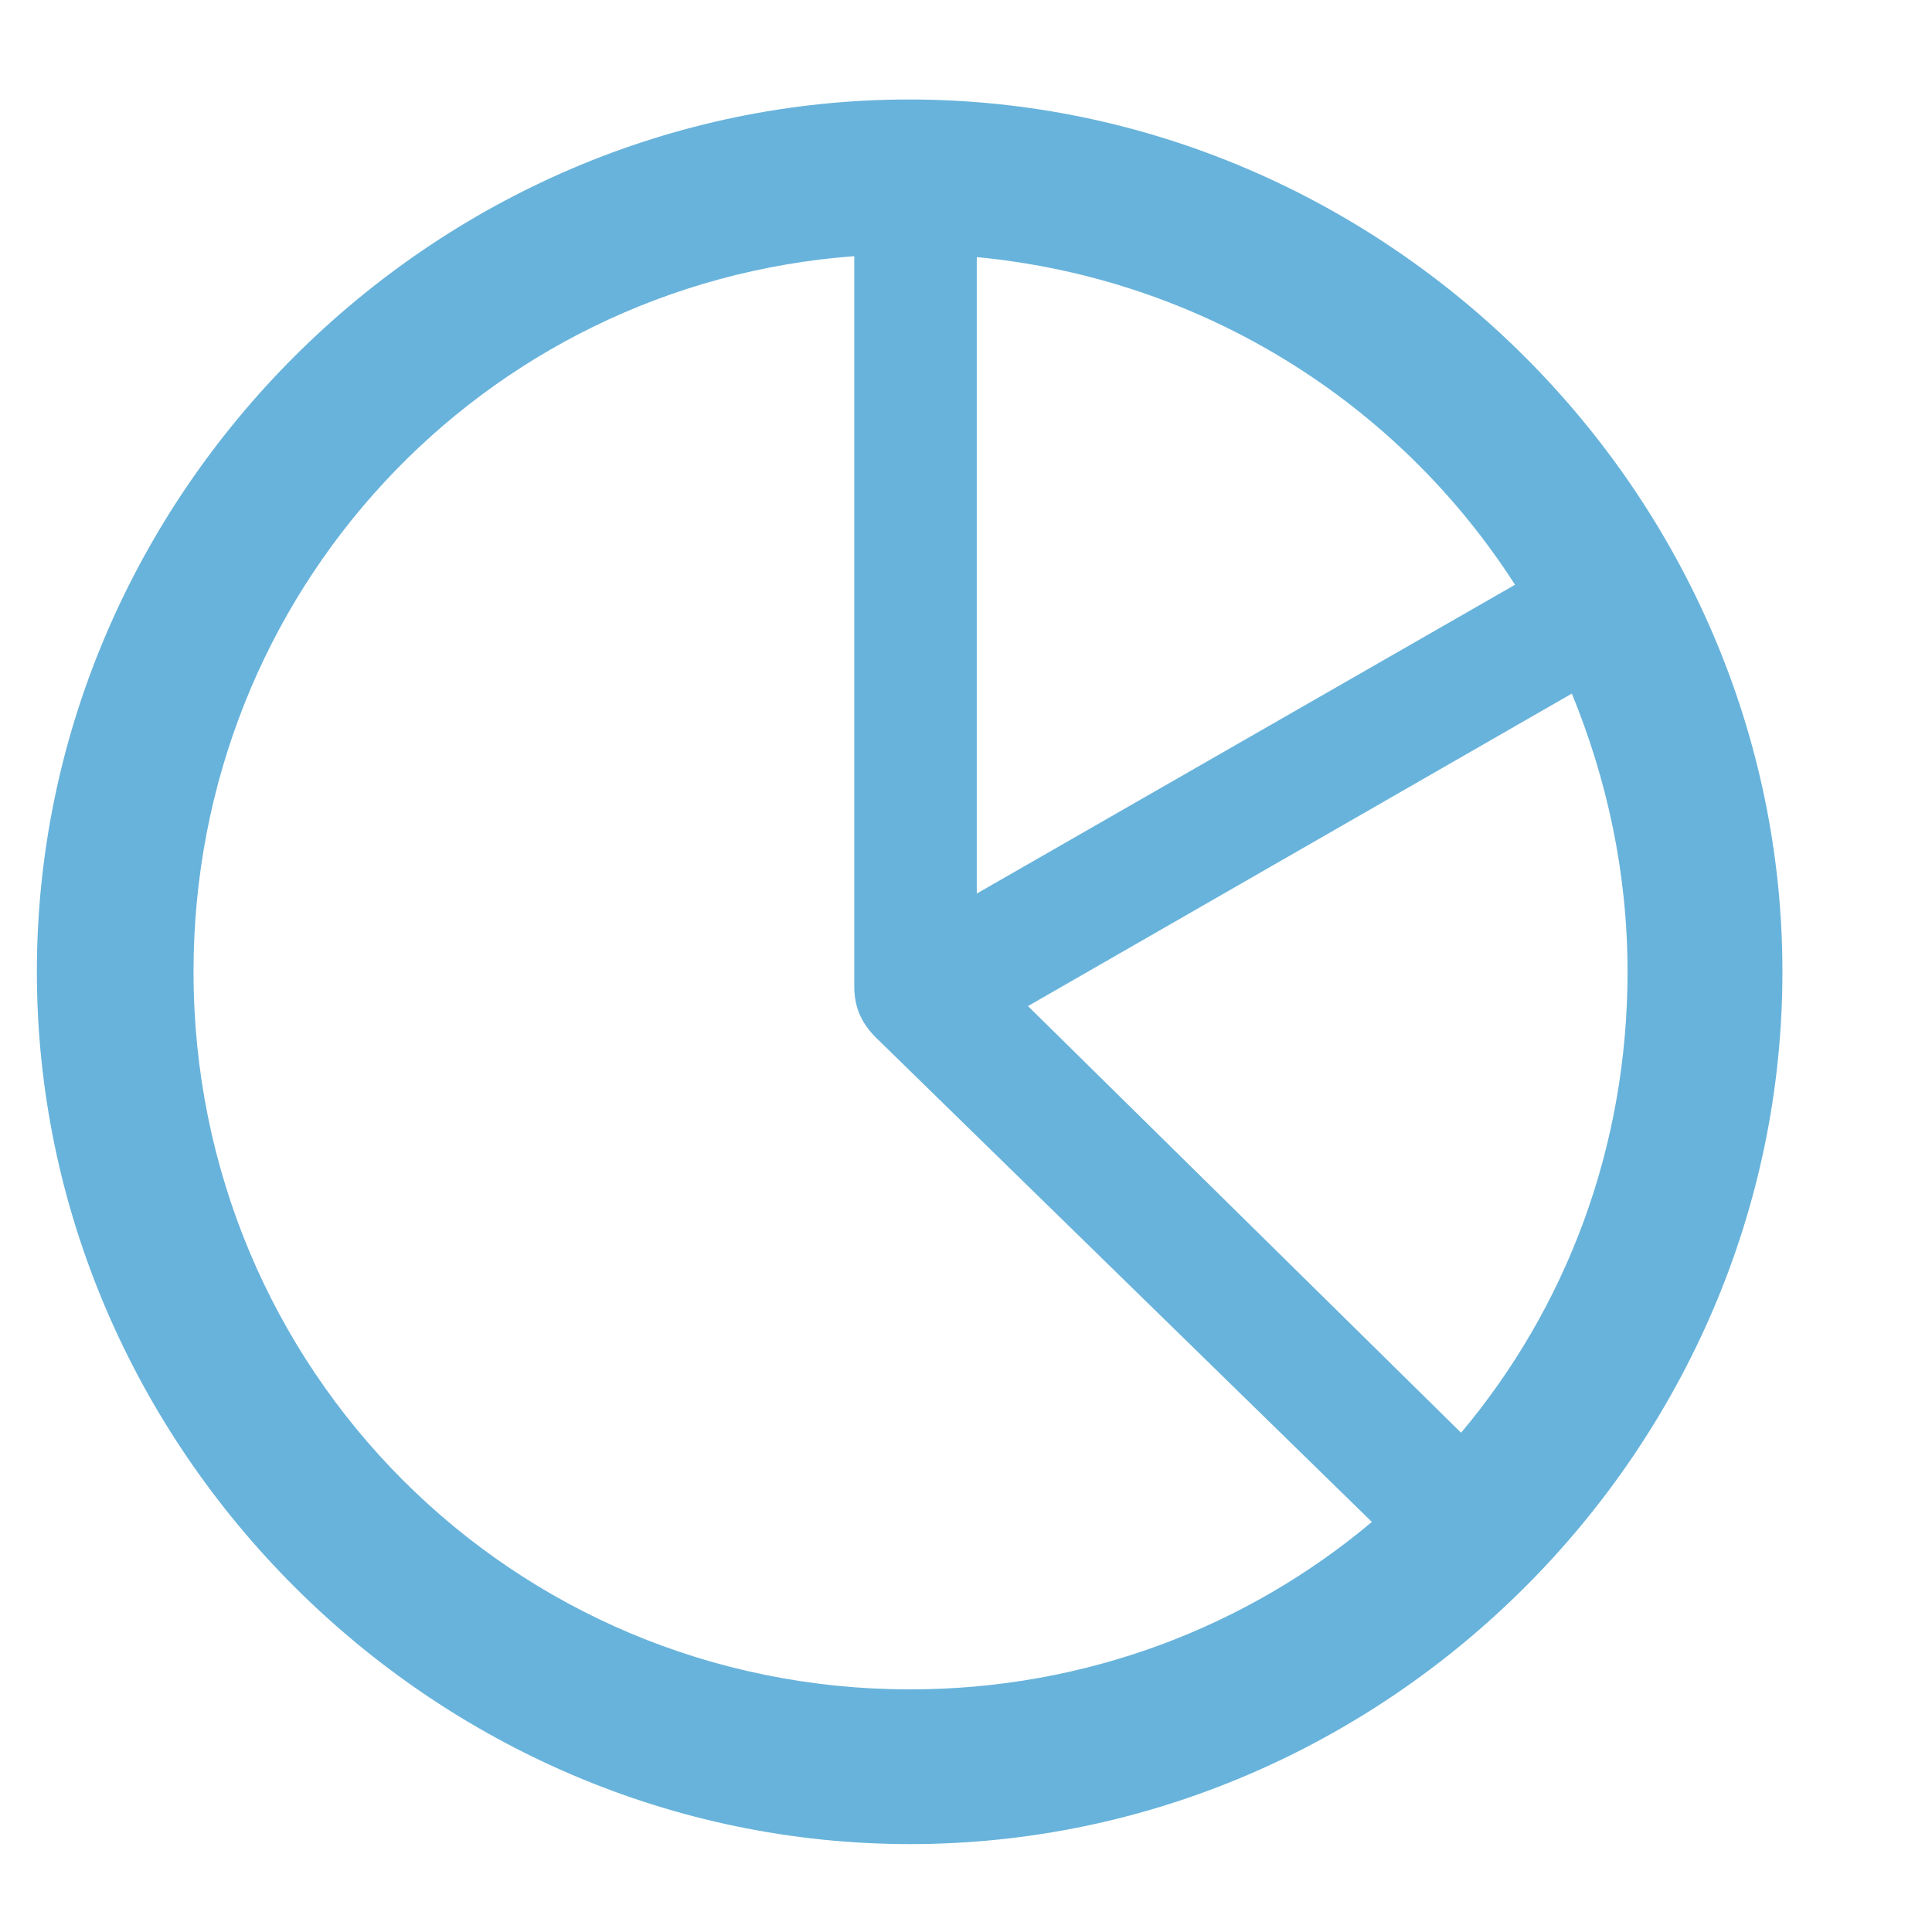 <svg width="12" height="12" viewBox="0 0 12 12" fill="none" xmlns="http://www.w3.org/2000/svg">
<path id="market_analysis" opacity="0.7" fill-rule="evenodd" clip-rule="evenodd" d="M11.071 6.036C11.071 9 8.616 11.454 5.653 11.454C2.689 11.454 0.229 9 0.229 6.036C0.229 3.073 2.684 0.618 5.647 0.618C8.611 0.618 11.071 3.073 11.071 6.036ZM1.202 6.036C1.202 8.508 3.181 10.493 5.653 10.493C6.749 10.493 7.75 10.101 8.521 9.453L5.44 6.444C5.345 6.349 5.306 6.249 5.306 6.126V1.591C2.997 1.764 1.202 3.677 1.202 6.036ZM6.067 5.55V1.597C7.476 1.731 8.689 2.508 9.41 3.632L6.067 5.55ZM6.385 6.249L9.075 8.899C9.724 8.127 10.109 7.132 10.109 6.036C10.109 5.421 9.981 4.84 9.763 4.308L6.385 6.249Z" fill="#2893CC"/>
</svg>
